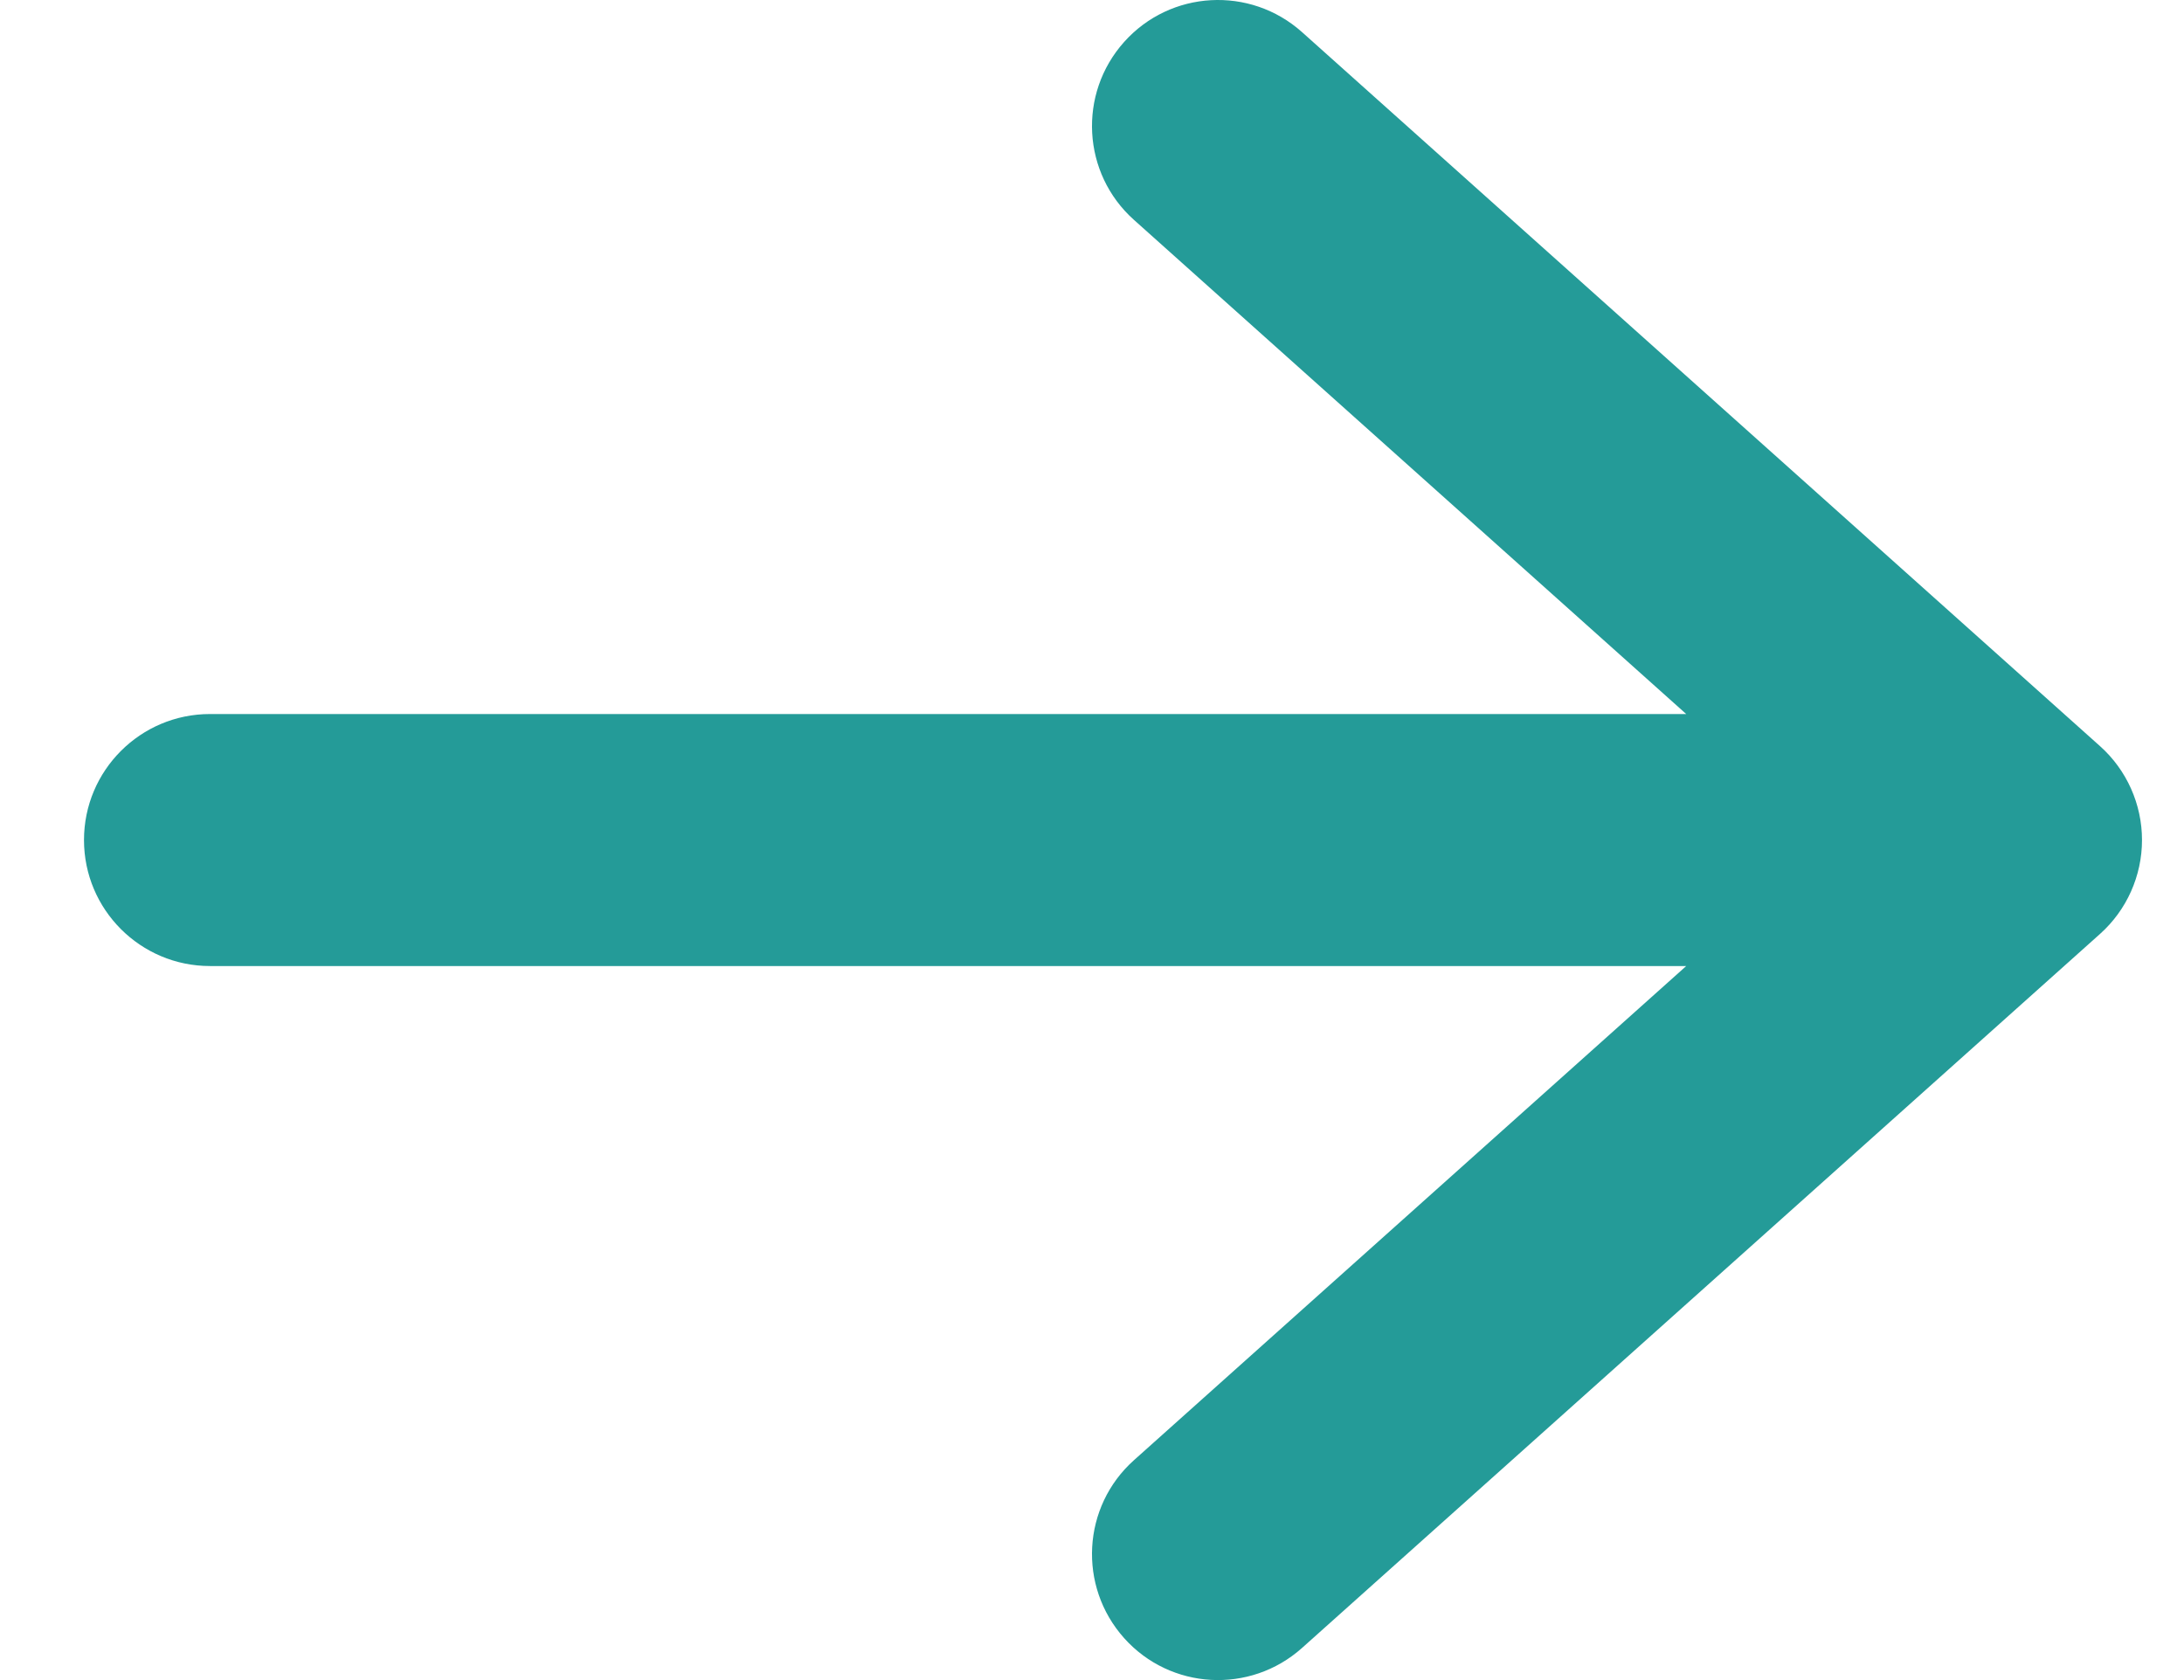 <svg width="13" height="10" viewBox="0 0 13 10" fill="none" xmlns="http://www.w3.org/2000/svg">
<path d="M0.5 5C0.5 4.586 0.836 4.25 1.25 4.25L10.037 4.25L6.75 1.309C6.441 1.033 6.415 0.559 6.691 0.25C6.967 -0.059 7.441 -0.085 7.75 0.191L12.5 4.441C12.659 4.583 12.75 4.787 12.75 5C12.75 5.213 12.659 5.417 12.5 5.559L7.75 9.809C7.441 10.085 6.967 10.059 6.691 9.75C6.415 9.441 6.441 8.967 6.75 8.691L10.037 5.75L1.25 5.75C0.836 5.75 0.5 5.414 0.5 5Z" fill="#249B98"/>
</svg>
